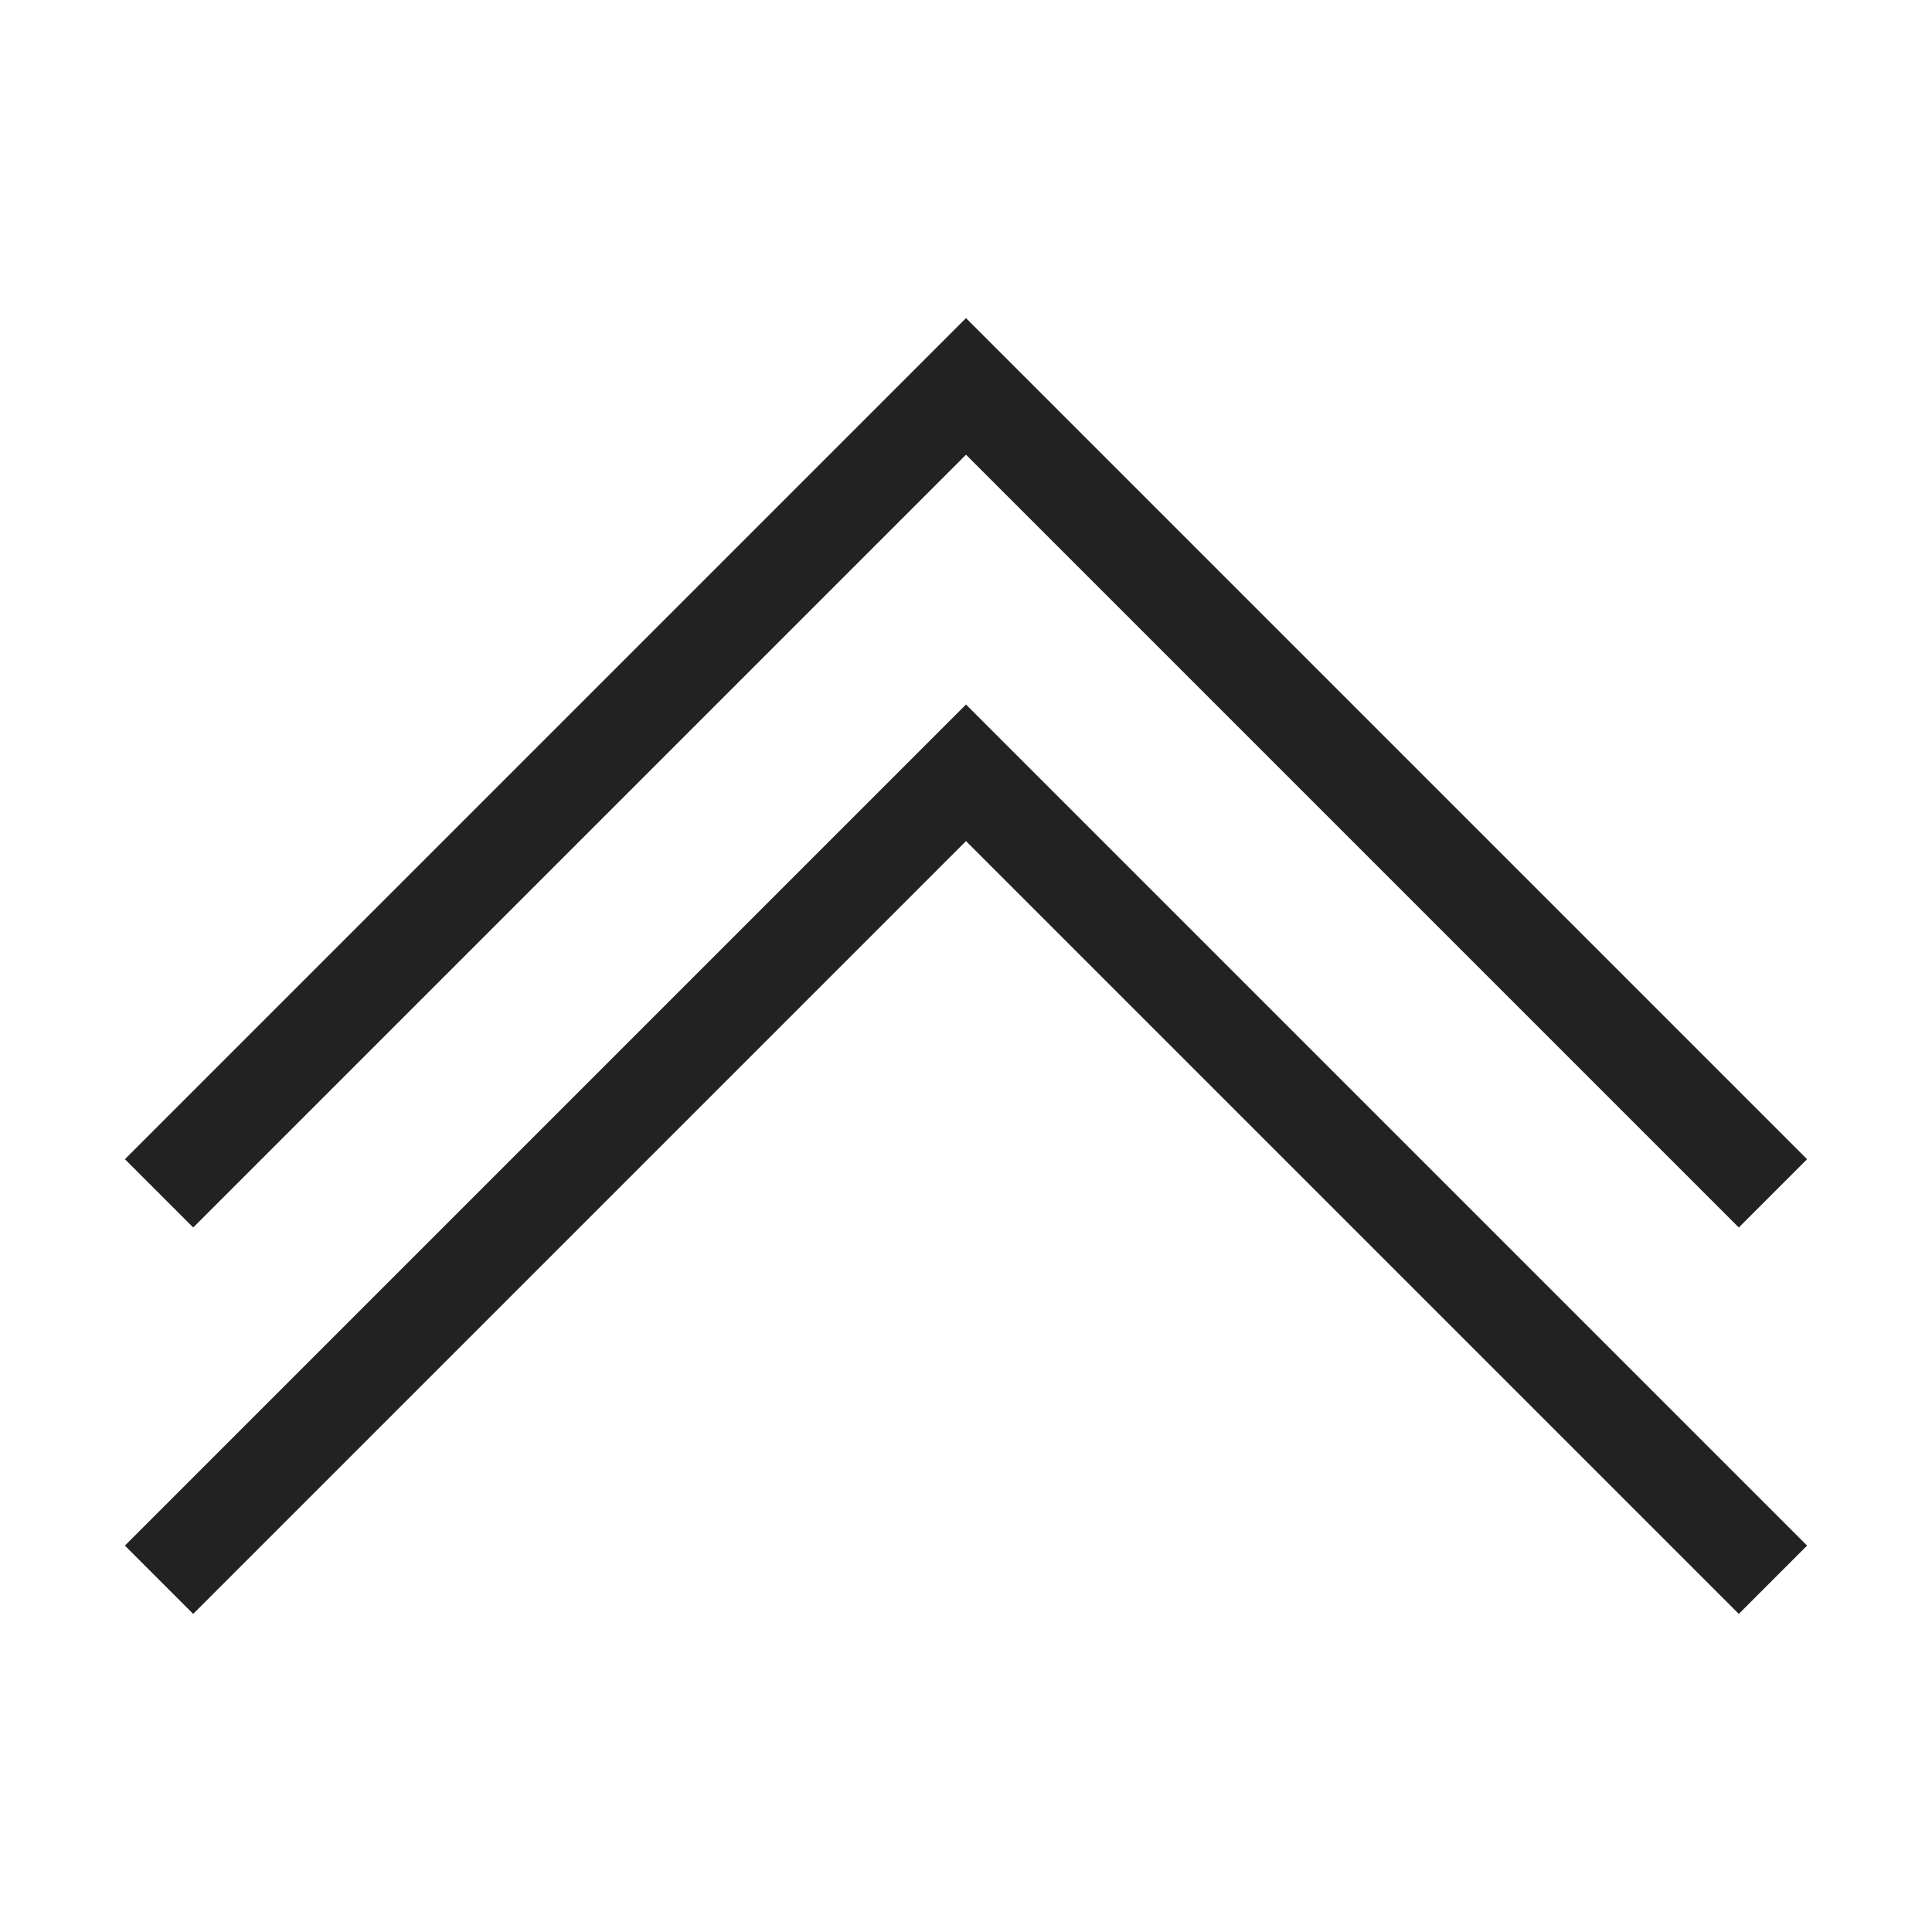 <?xml version="1.0" ?>
<svg width="800px" height="800px" viewBox="0 0 20 20" version="1.1" xmlns="http://www.w3.org/2000/svg">
<g id="layer1">
<path d="M 10 3.293 L 1.293 12 L 2 12.707 L 10 4.707 L 18 12.707 L 18.707 12 L 10 3.293 z M 10 7.293 L 1.293 16 L 2 16.707 L 10 8.707 L 18 16.707 L 18.707 16 L 10 7.293 z " style="fill:#222222; fill-opacity:1; stroke:none; stroke-width:0px;"/>
</g>
</svg>